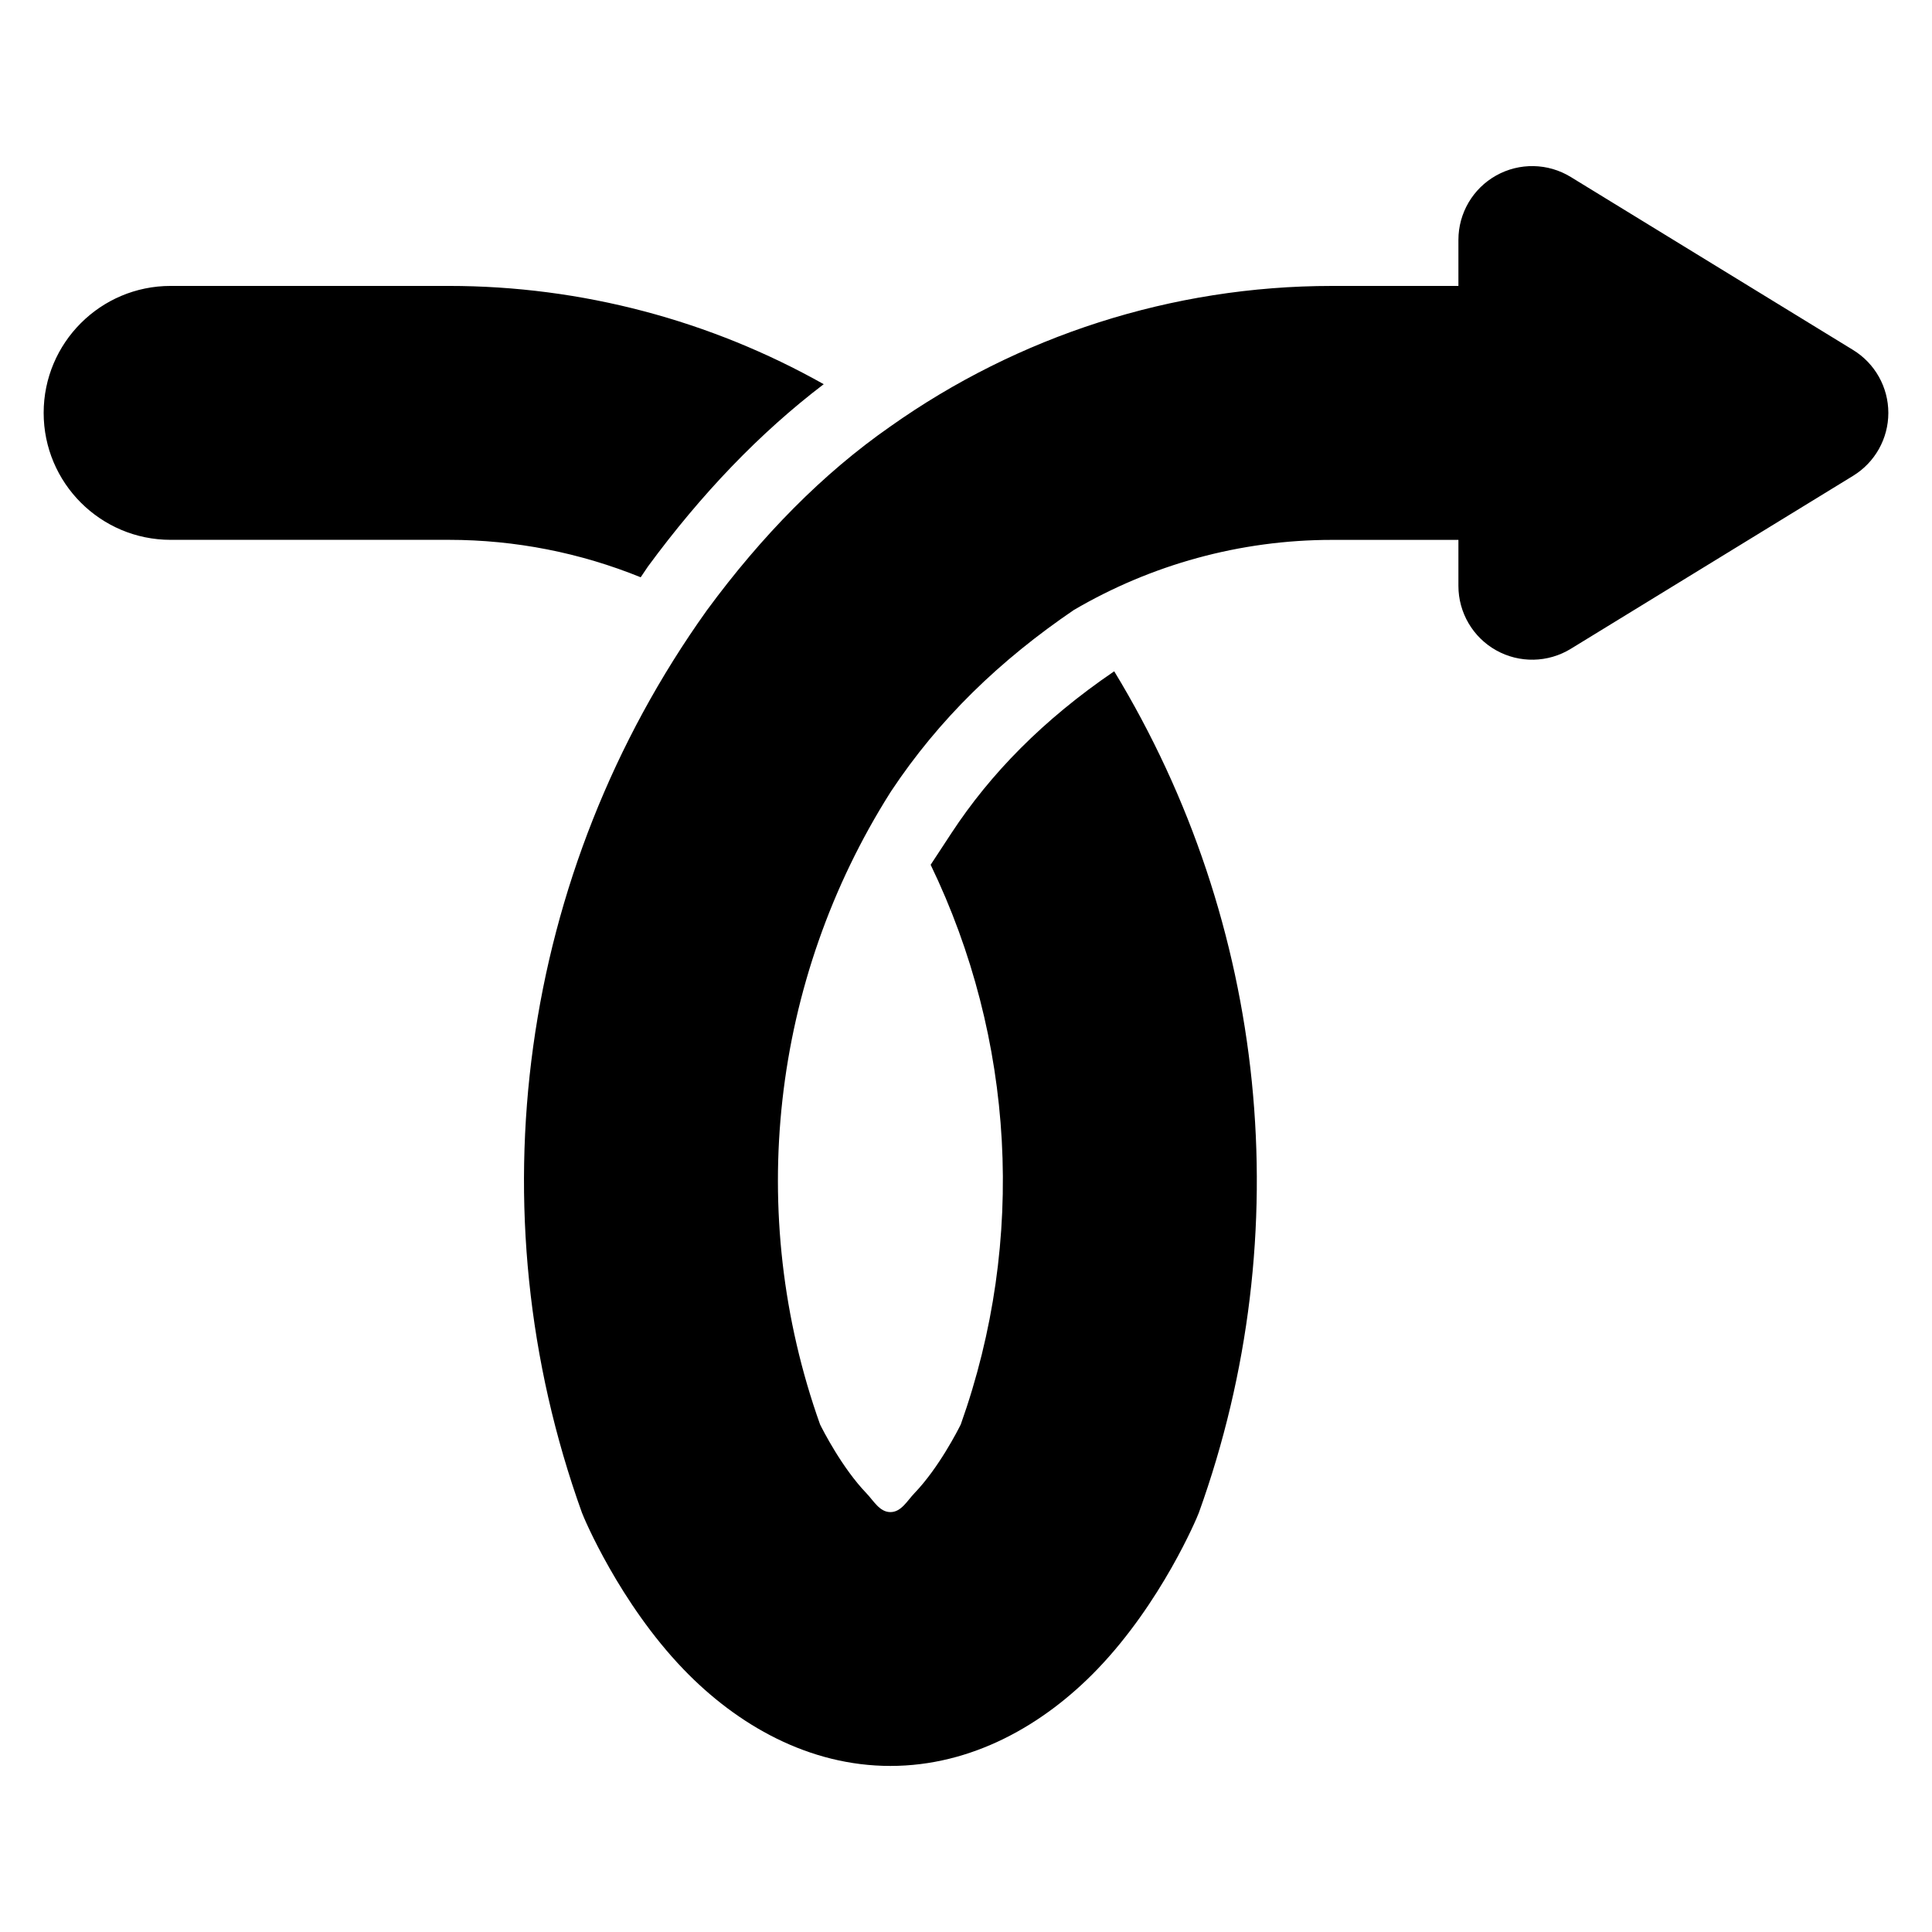 <?xml version="1.0" encoding="UTF-8"?>
<!-- Uploaded to: ICON Repo, www.iconrepo.com, Generator: ICON Repo Mixer Tools -->
<svg fill="#000000" width="800px" height="800px" version="1.1" viewBox="144 144 512 512" xmlns="http://www.w3.org/2000/svg">
 <path d="m439.27 321.89c40.617 66.809 49.16 148.78 22.438 223-0.5 1.387-9.961 23.867-26.887 41.469-14.297 14.863-33.32 25.633-54.852 25.633h-0.004c-21.535 0-40.555-10.77-54.852-25.633-16.926-17.598-26.395-40.082-26.891-41.469-28.898-80.281-16.551-169.63 33.043-239.06l0.121-0.168c14.539-19.762 30.648-36.164 48.582-48.656 33.785-23.922 74.559-37.23 117.03-37.23h33.496v-12.207c0-7.078 3.824-13.602 10-17.059 6.176-3.457 13.738-3.309 19.77 0.391l74.824 45.848c5.801 3.555 9.34 9.871 9.34 16.676s-3.535 13.117-9.34 16.672l-74.824 45.852c-6.031 3.695-13.594 3.848-19.77 0.391-6.176-3.461-10-9.988-10-17.066v-12.199h-33.496c-24.406 0-47.973 6.586-68.449 18.598-9.559 6.504-18.605 13.758-26.848 21.883-8.02 7.91-15.23 16.617-21.465 26.004l-0.27 0.414c-31.527 49.836-38.559 111.61-18.641 167.52 0.715 1.441 5.816 11.504 12.289 18.238 1.906 1.98 3.477 4.988 6.352 4.988h0.004c2.875 0 4.441-3.008 6.344-4.988 6.481-6.734 11.582-16.797 12.297-18.238 17.426-48.926 14.215-102.34-7.981-148.32l5.59-8.516c10.211-15.539 24.148-29.891 43.047-42.754zm-125.48-24.906c-15.941-6.469-33.172-9.922-50.852-9.922h-73.723c-18.57 0-33.645-15.074-33.645-33.645 0-18.57 15.074-33.645 33.645-33.645h73.723c35.305 0 69.438 9.199 99.355 26.043-17 12.938-32.488 29.156-46.578 48.312-0.195 0.258-1.078 1.578-1.926 2.859z" fill-rule="evenodd"/>
</svg>